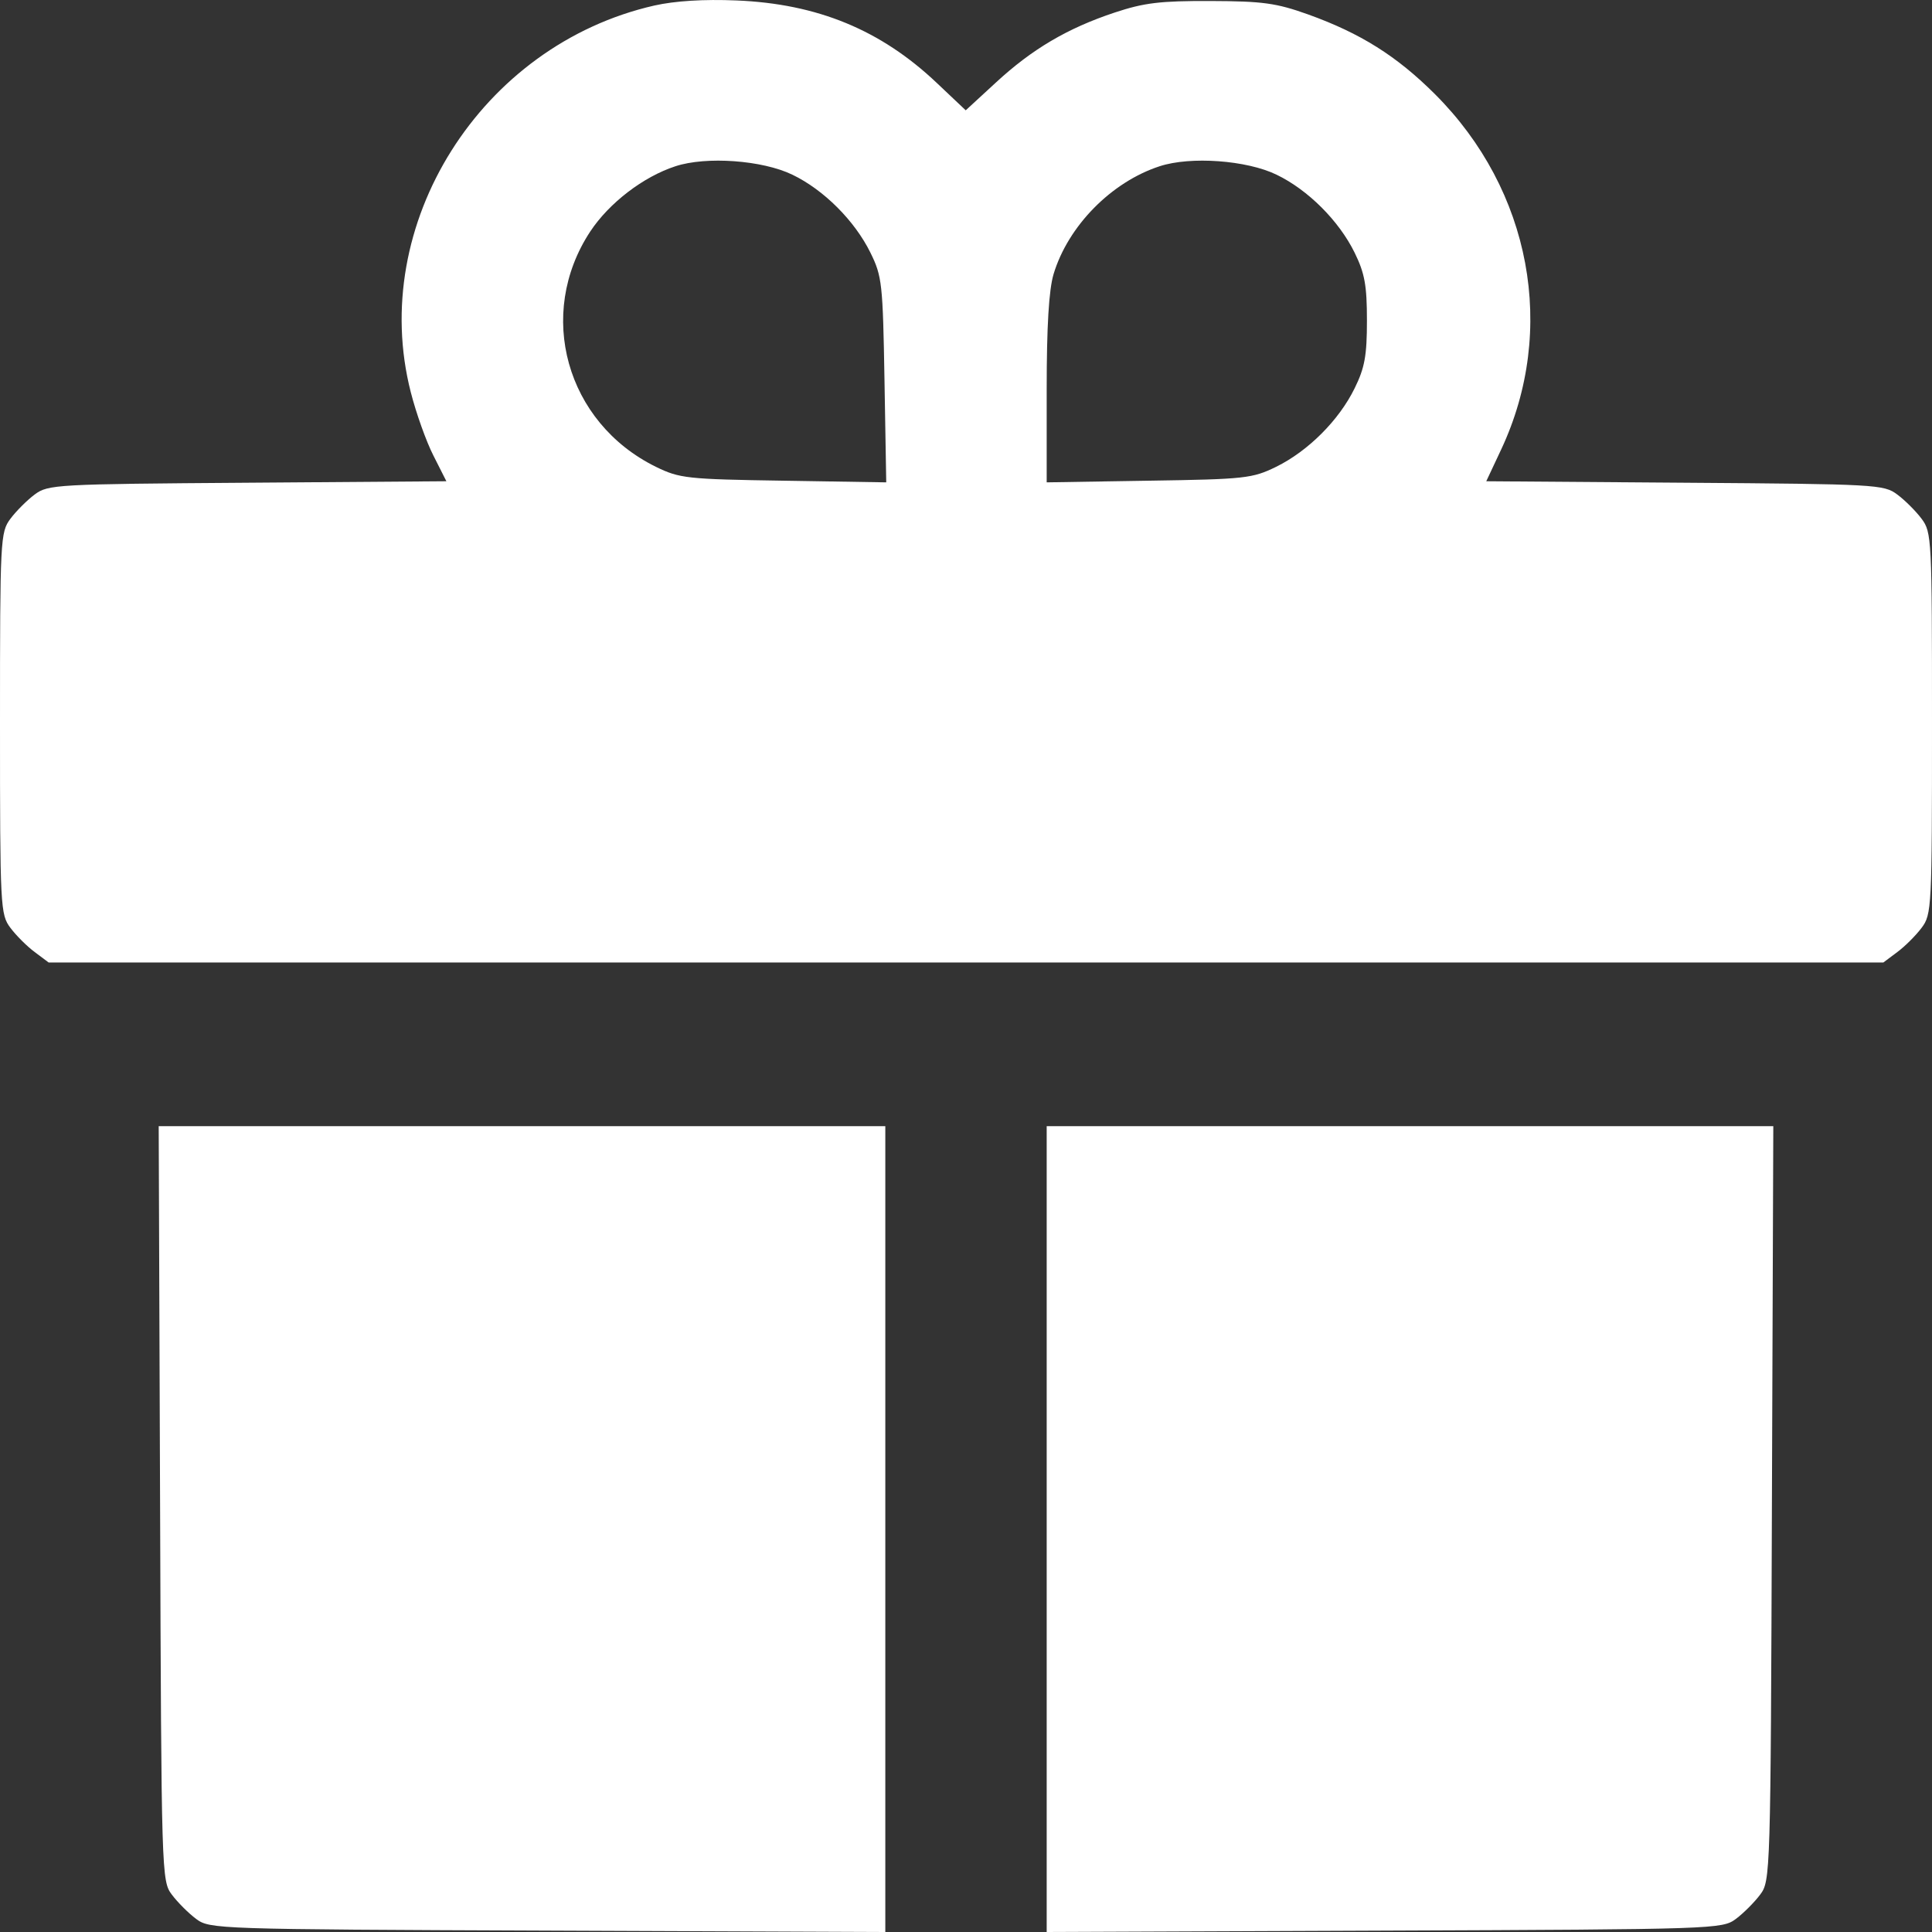 <svg width="21" height="21" viewBox="0 0 21 21" fill="none" xmlns="http://www.w3.org/2000/svg">
<rect x="0" y="0" width="21" height="21" fill="#333333" stroke="none"/>
<path fill-rule="evenodd" clip-rule="evenodd" d="M7.113 0.06C5.226 0.489 3.998 2.44 4.465 4.263C4.523 4.491 4.634 4.802 4.712 4.954L4.852 5.231L2.691 5.247C0.605 5.262 0.523 5.266 0.377 5.375C0.294 5.437 0.175 5.556 0.113 5.639C0.004 5.786 0 5.855 0 7.862C0 9.869 0.004 9.939 0.113 10.085C0.175 10.168 0.294 10.287 0.378 10.349L0.529 10.462H10.5H20.471L20.622 10.349C20.706 10.287 20.825 10.168 20.887 10.085C20.997 9.939 21 9.869 21 7.862C21 5.855 20.997 5.786 20.887 5.639C20.825 5.556 20.706 5.437 20.622 5.375C20.477 5.266 20.395 5.262 18.313 5.247L16.155 5.231L16.317 4.886C16.926 3.587 16.643 2.067 15.597 1.023C15.182 0.609 14.787 0.361 14.219 0.157C13.872 0.033 13.727 0.013 13.159 0.011C12.611 0.009 12.437 0.03 12.117 0.136C11.602 0.307 11.218 0.534 10.825 0.897L10.497 1.199L10.183 0.902C9.574 0.325 8.885 0.041 8.005 0.005C7.649 -0.01 7.336 0.01 7.113 0.06ZM8.613 1.899C8.954 2.063 9.29 2.399 9.461 2.746C9.588 3.003 9.596 3.081 9.614 4.131L9.633 5.243L8.517 5.225C7.464 5.209 7.387 5.2 7.129 5.074C6.153 4.594 5.824 3.415 6.416 2.516C6.621 2.206 6.992 1.921 7.342 1.807C7.677 1.697 8.287 1.741 8.613 1.899ZM13.876 1.899C14.218 2.064 14.554 2.4 14.724 2.746C14.834 2.97 14.858 3.102 14.858 3.484C14.858 3.866 14.834 3.998 14.724 4.221C14.554 4.568 14.219 4.903 13.871 5.074C13.613 5.2 13.536 5.209 12.488 5.225L11.377 5.243V4.235C11.377 3.542 11.401 3.15 11.452 2.979C11.61 2.456 12.08 1.978 12.605 1.807C12.94 1.697 13.551 1.741 13.876 1.899ZM1.74 16.342C1.754 20.387 1.756 20.445 1.868 20.594C1.93 20.677 2.049 20.796 2.132 20.858C2.281 20.968 2.344 20.971 5.953 20.985L9.623 21V16.62V12.241H5.674H1.725L1.74 16.342ZM11.377 16.62V21L15.047 20.985C18.656 20.971 18.719 20.968 18.868 20.858C18.951 20.796 19.07 20.677 19.132 20.594C19.244 20.445 19.246 20.387 19.26 16.342L19.275 12.241H15.326H11.377V16.62Z" fill="white"/>
</svg>
